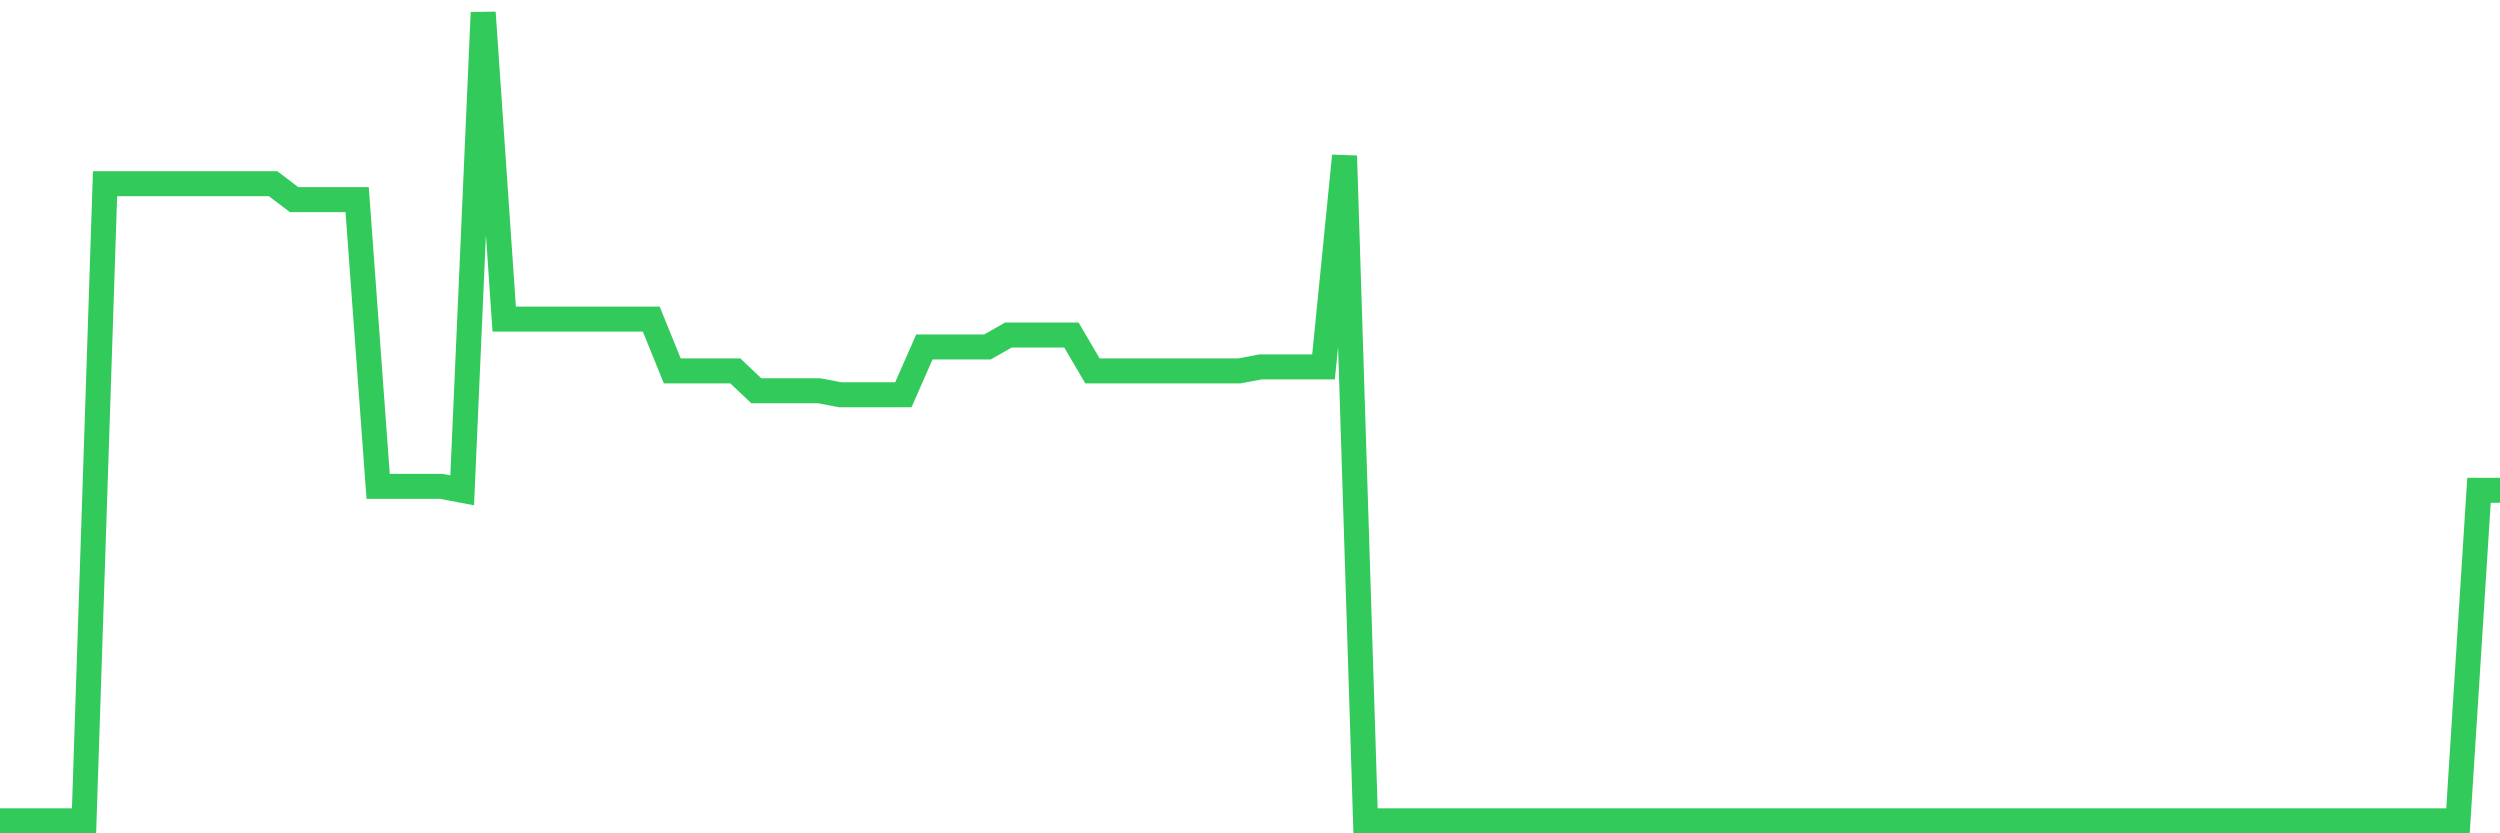 <svg
  xmlns="http://www.w3.org/2000/svg"
  xmlns:xlink="http://www.w3.org/1999/xlink"
  width="120"
  height="40"
  viewBox="0 0 120 40"
  preserveAspectRatio="none"
>
  <polyline
    points="0,39.4 1.008,39.4 2.017,39.4 3.025,39.4 4.034,39.4 5.042,8.819 6.05,8.819 7.059,8.819 8.067,8.819 9.076,8.819 10.084,8.819 11.092,8.819 12.101,8.819 13.109,8.819 14.118,9.583 15.126,9.583 16.134,9.583 17.143,9.583 18.151,23.345 19.16,23.345 20.168,23.345 21.176,23.345 22.185,23.536 23.193,0.6 24.202,15.317 25.21,15.317 26.218,15.317 27.227,15.317 28.235,15.317 29.244,15.317 30.252,15.317 31.261,15.317 32.269,17.802 33.277,17.802 34.286,17.802 35.294,17.802 36.303,18.758 37.311,18.758 38.319,18.758 39.328,18.758 40.336,18.949 41.345,18.949 42.353,18.949 43.361,18.949 44.37,16.655 45.378,16.655 46.387,16.655 47.395,16.655 48.403,16.082 49.412,16.082 50.42,16.082 51.429,16.082 52.437,17.802 53.445,17.802 54.454,17.802 55.462,17.802 56.471,17.802 57.479,17.802 58.487,17.802 59.496,17.802 60.504,17.611 61.513,17.611 62.521,17.611 63.529,17.611 64.538,7.481 65.546,39.4 66.555,39.4 67.563,39.4 68.571,39.4 69.58,39.4 70.588,39.4 71.597,39.4 72.605,39.4 73.613,39.4 74.622,39.4 75.63,39.4 76.639,39.4 77.647,39.4 78.655,39.4 79.664,39.4 80.672,39.4 81.681,39.4 82.689,39.4 83.697,39.4 84.706,39.4 85.714,39.4 86.723,39.4 87.731,39.4 88.739,39.4 89.748,39.4 90.756,39.4 91.765,39.4 92.773,39.4 93.782,39.4 94.79,39.4 95.798,39.4 96.807,39.4 97.815,39.4 98.824,39.4 99.832,39.4 100.84,39.4 101.849,39.4 102.857,39.4 103.866,39.4 104.874,39.4 105.882,39.4 106.891,39.4 107.899,39.4 108.908,39.4 109.916,39.4 110.924,39.4 111.933,39.4 112.941,39.4 113.95,39.4 114.958,39.4 115.966,39.4 116.975,39.4 117.983,39.4 118.992,23.536 120,23.536"
    fill="none"
    stroke="#32ca5b"
    stroke-width="1.2"
  >
  </polyline>
</svg>